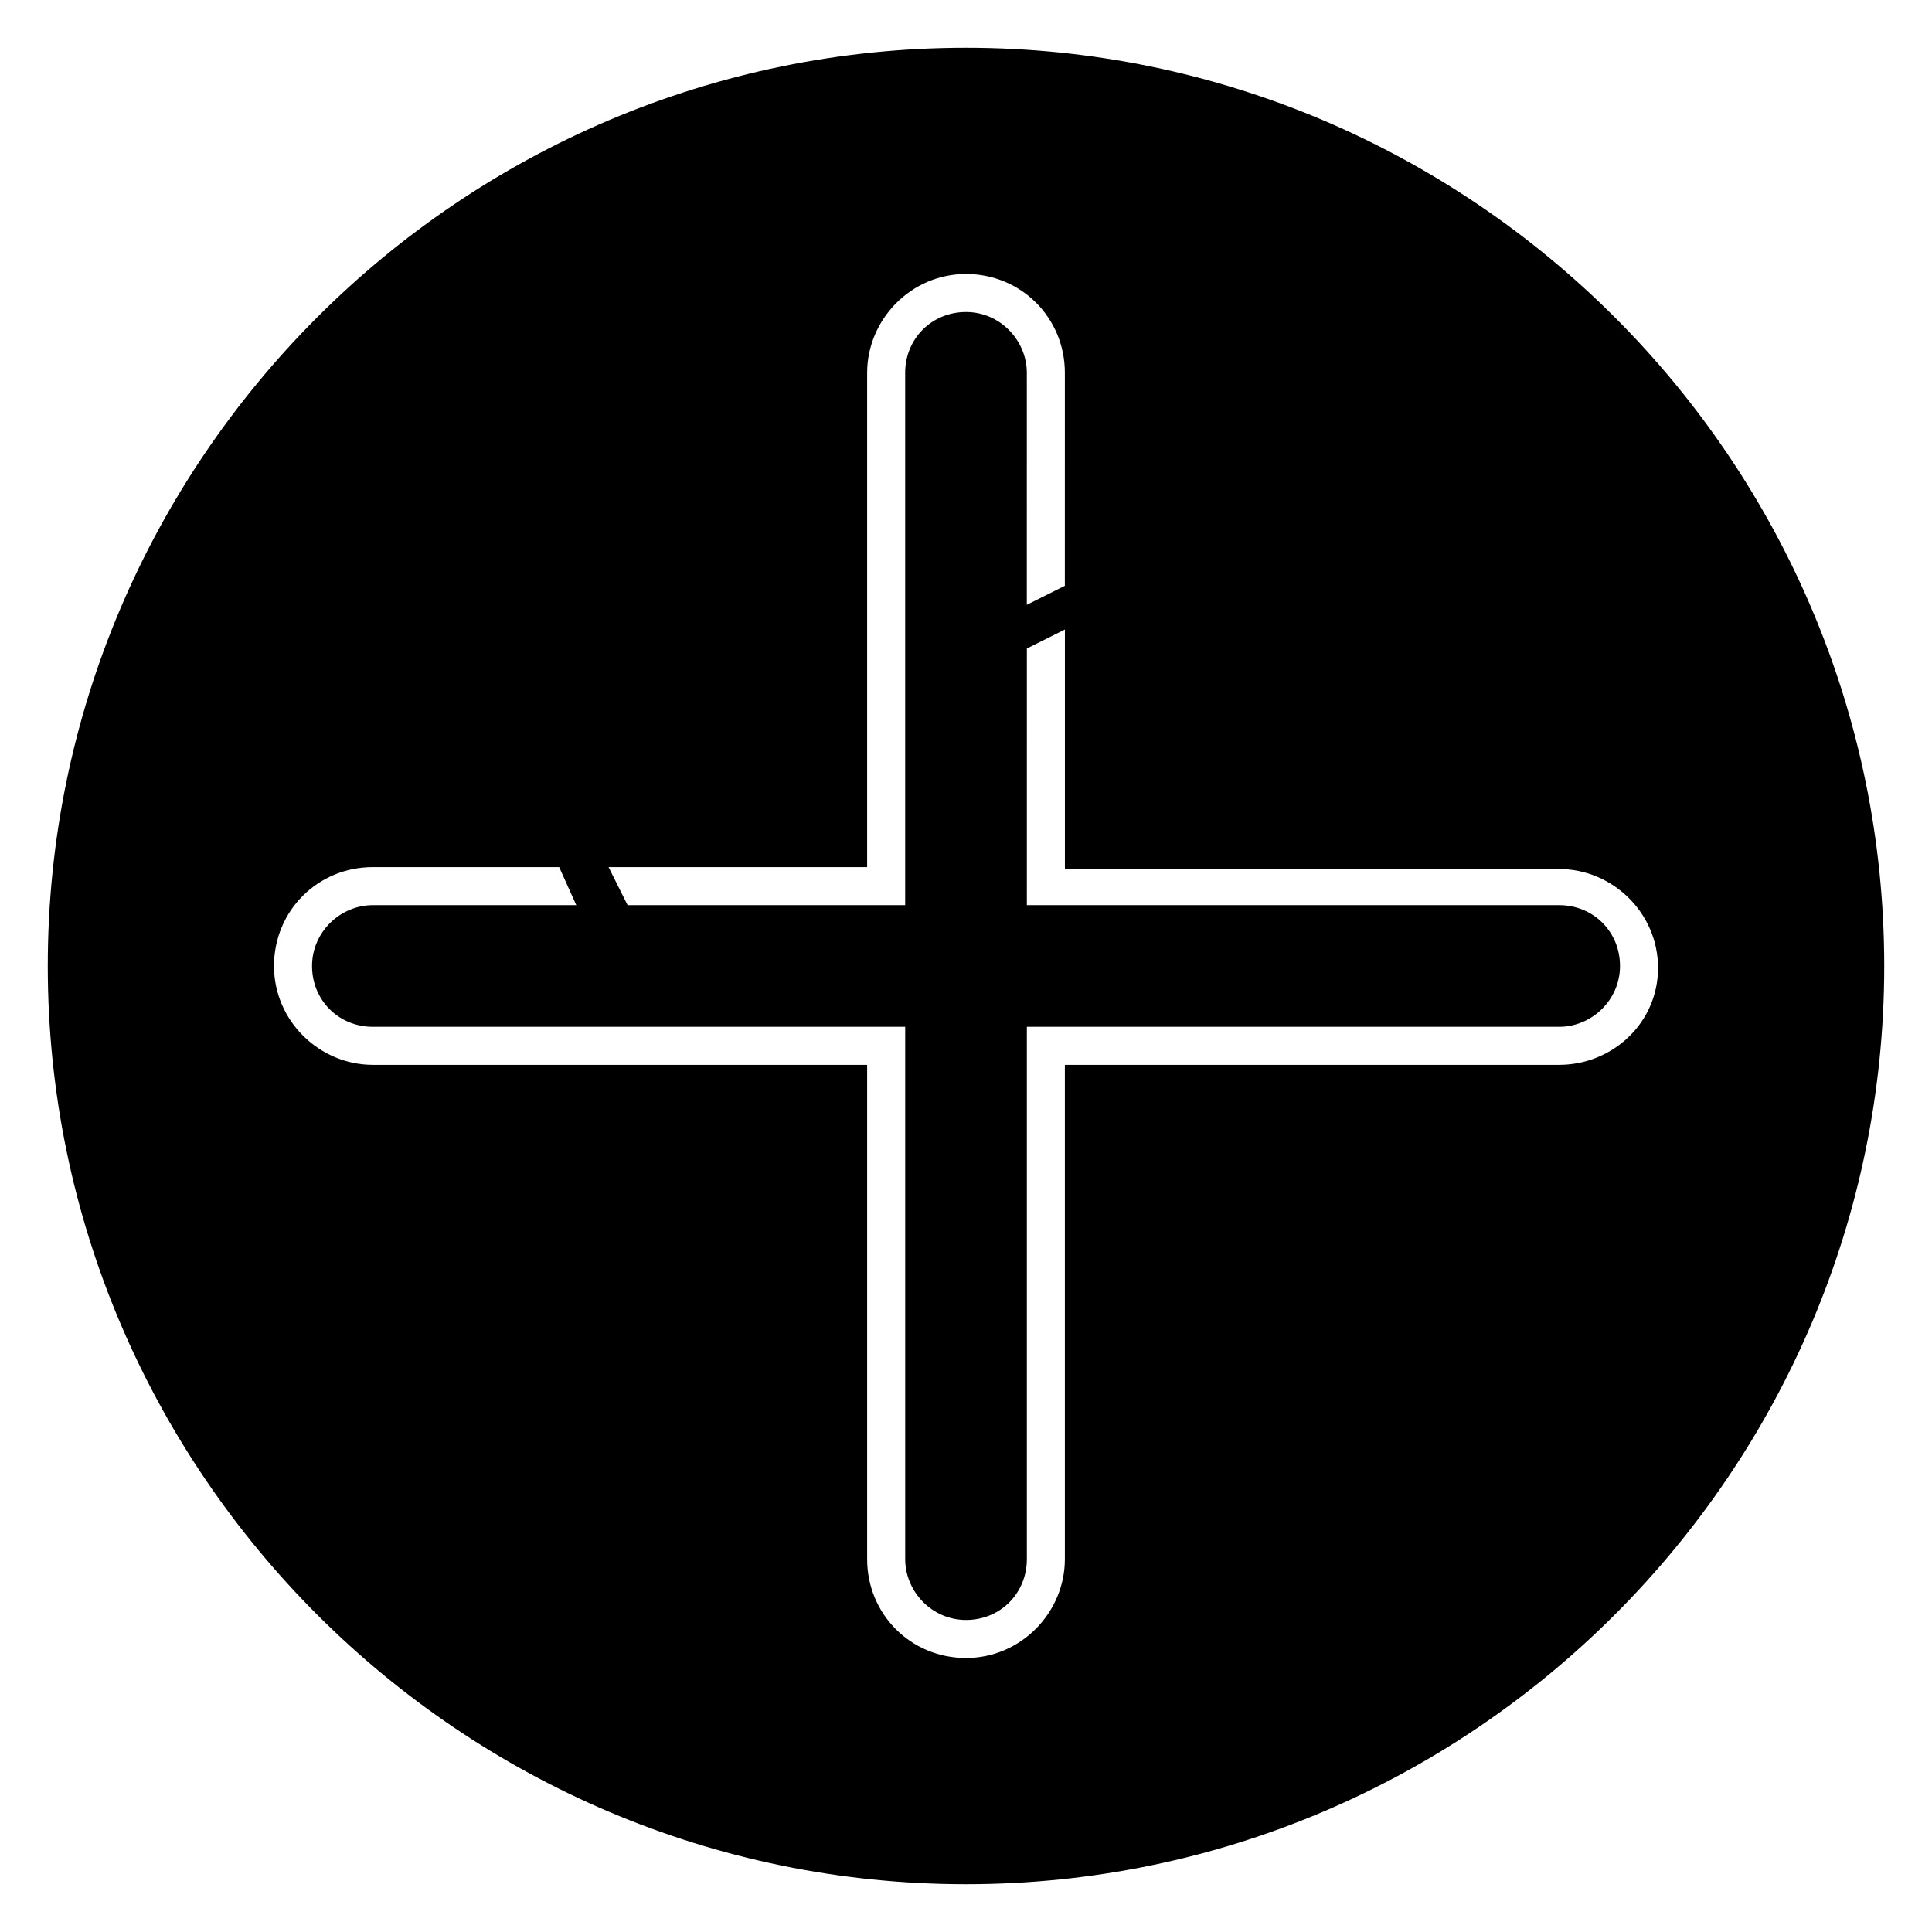 <?xml version="1.0" encoding="UTF-8"?>
<!-- Uploaded to: SVG Repo, www.svgrepo.com, Generator: SVG Repo Mixer Tools -->
<svg fill="#000000" width="800px" height="800px" version="1.1" viewBox="144 144 512 512" xmlns="http://www.w3.org/2000/svg">
 <path d="m400 156.66c-134.02 0-243.34 109.32-243.34 243.34 0 134.01 109.32 243.34 243.34 243.34 134.01 0 243.34-109.33 243.34-243.34 0-134.02-109.33-243.34-243.34-243.34zm-26.199 217.14v-130.99c0-14.105 11.586-26.199 26.199-26.199 14.609 0 26.199 11.586 26.199 26.199l-0.004 56.43-10.078 5.039 0.004-61.469c0-8.566-7.055-16.121-16.121-16.121-9.07 0-16.121 7.055-16.121 16.121v141.07h-73.559l-5.039-10.078zm183.39 52.395h-130.99v130.99c0 14.105-11.586 26.199-26.199 26.199-14.609 0-26.199-11.586-26.199-26.199v-130.99h-130.99c-14.105 0-26.199-11.586-26.199-26.199 0-14.609 11.586-26.199 26.199-26.199h49.375l4.535 10.078h-53.906c-8.566 0-16.121 7.055-16.121 16.121 0 9.07 7.055 16.121 16.121 16.121h141.07v141.07c0 8.566 7.055 16.121 16.121 16.121 9.07 0 16.121-7.055 16.121-16.121v-141.07h141.07c8.566 0 16.121-7.055 16.121-16.121 0-9.07-7.055-16.121-16.121-16.121h-141.07l0.004-68.012 10.078-5.039v63.48h130.99c14.105 0 26.199 11.586 26.199 26.199-0.004 14.609-12.098 25.691-26.203 25.691z"/>
</svg>